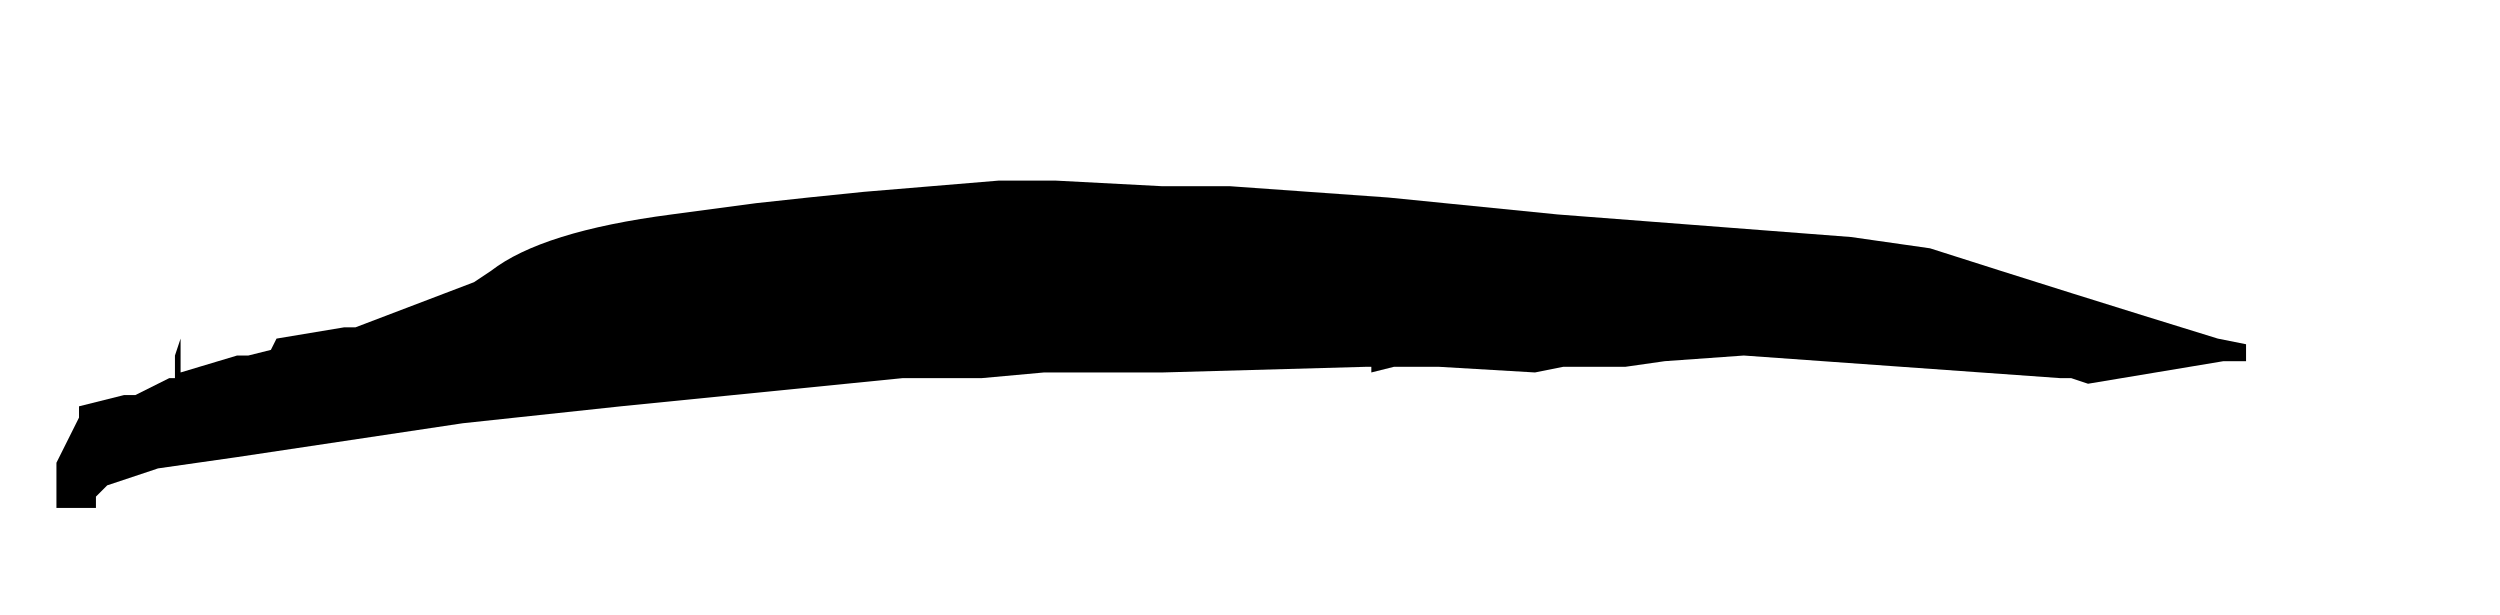 <?xml version="1.0" encoding="UTF-8" standalone="no"?>
<svg xmlns:xlink="http://www.w3.org/1999/xlink" height="5.45px" width="22.15px" xmlns="http://www.w3.org/2000/svg">
  <g transform="matrix(1.0, 0.0, 0.0, 1.0, -5.05, -20.75)">
    <path d="M5.55 24.85 L5.55 25.05 5.55 25.25 5.65 25.25 5.9 25.25 5.9 25.15 6.0 25.05 6.0 25.05 6.0 25.05 6.0 25.05 6.45 24.9 7.15 24.8 9.15 24.5 10.55 24.35 13.05 24.1 13.75 24.1 14.3 24.05 14.35 24.05 15.35 24.05 17.15 24.0 17.2 24.0 17.2 24.05 17.4 24.0 17.6 24.0 17.8 24.0 18.65 24.05 18.9 24.0 Q19.2 24.0 19.45 24.0 L19.8 23.95 20.5 23.9 23.3 24.1 23.4 24.1 23.55 24.15 24.75 23.95 24.85 23.95 24.95 23.95 24.95 23.9 24.95 23.8 24.7 23.75 Q23.4 23.35 22.15 22.95 L21.45 22.85 18.85 22.65 17.35 22.5 17.35 22.55 17.35 22.55 17.35 22.5 15.95 22.4 15.35 22.4 14.4 22.35 13.9 22.35 12.7 22.45 Q12.2 22.5 11.75 22.55 L11.0 22.65 Q9.85 22.8 9.4 23.15 L9.25 23.25 8.2 23.65 8.1 23.65 7.5 23.75 7.45 23.85 7.25 23.9 7.15 23.9 6.65 24.05 6.65 23.75 6.6 23.9 6.6 24.0 6.6 24.1 6.55 24.1 6.45 24.15 6.25 24.25 6.15 24.25 5.75 24.35 5.75 24.45 Q5.65 24.65 5.55 24.85" fill="#000000" fill-rule="evenodd" stroke="none">
      <animate attributeName="fill" dur="2s" repeatCount="indefinite" values="#000000;#000001"/>
      <animate attributeName="fill-opacity" dur="2s" repeatCount="indefinite" values="1.0;1.0"/>
      <animate attributeName="d" dur="2s" repeatCount="indefinite" values="M5.55 24.85 L5.55 25.05 5.55 25.25 5.65 25.25 5.9 25.25 5.9 25.15 6.0 25.05 6.0 25.05 6.0 25.05 6.0 25.05 6.45 24.9 7.15 24.8 9.15 24.5 10.55 24.35 13.05 24.1 13.75 24.1 14.3 24.05 14.35 24.05 15.35 24.05 17.15 24.0 17.2 24.0 17.2 24.05 17.4 24.0 17.6 24.0 17.8 24.0 18.65 24.05 18.9 24.0 Q19.2 24.0 19.45 24.0 L19.8 23.95 20.5 23.9 23.3 24.1 23.4 24.1 23.55 24.15 24.75 23.95 24.85 23.95 24.95 23.95 24.95 23.9 24.95 23.8 24.7 23.75 Q23.4 23.35 22.15 22.95 L21.45 22.85 18.85 22.65 17.35 22.5 17.35 22.55 17.35 22.55 17.35 22.5 15.95 22.4 15.35 22.4 14.4 22.35 13.9 22.35 12.7 22.45 Q12.2 22.5 11.75 22.55 L11.0 22.65 Q9.85 22.8 9.4 23.15 L9.25 23.25 8.2 23.65 8.1 23.65 7.5 23.75 7.45 23.85 7.25 23.9 7.15 23.9 6.65 24.05 6.65 23.75 6.6 23.9 6.6 24.0 6.6 24.1 6.55 24.1 6.45 24.15 6.25 24.25 6.15 24.25 5.75 24.35 5.75 24.45 Q5.65 24.65 5.55 24.85;M5.05 24.95 L5.05 24.95 5.05 25.25 5.05 25.3 5.4 25.3 5.45 25.3 5.6 25.15 5.6 25.15 5.6 25.15 5.6 25.15 6.1 25.0 6.9 24.95 9.15 24.8 10.9 24.9 13.7 25.85 14.8 26.15 15.45 26.2 15.55 26.2 16.65 26.1 18.6 25.55 18.6 25.55 18.6 25.55 18.8 25.45 19.0 25.4 19.2 25.3 20.3 24.85 20.65 24.7 Q20.95 24.55 21.2 24.45 L21.55 24.3 22.25 24.0 25.45 24.2 25.7 24.3 25.85 24.25 27.2 24.1 27.2 23.95 27.1 23.95 26.95 23.9 26.95 23.9 26.65 23.8 Q25.15 23.25 23.55 23.1 L22.9 22.85 20.1 21.7 18.45 21.0 18.35 21.0 18.35 21.0 18.25 21.0 16.6 20.75 15.9 20.75 14.8 20.85 14.35 20.95 12.9 21.4 Q12.6 21.5 11.85 21.9 L11.2 22.3 Q10.4 22.8 9.65 23.25 L9.45 23.35 8.2 23.8 8.1 23.8 7.7 23.85 7.45 23.85 7.3 23.9 7.25 24.0 6.75 24.1 6.35 24.2 6.35 24.0 6.35 23.9 6.25 24.05 6.25 24.05 6.25 24.2 5.95 24.3 5.85 24.35 5.4 24.45 5.3 24.45 Q5.1 24.65 5.05 24.95"/>
    </path>
    <path d="M5.55 24.85 Q5.65 24.65 5.75 24.45 L5.75 24.35 6.15 24.25 6.25 24.25 6.45 24.15 6.55 24.1 6.6 24.1 6.6 24.0 6.6 23.9 6.65 23.75 6.65 24.05 7.15 23.9 7.25 23.9 7.45 23.85 7.5 23.75 8.1 23.65 8.2 23.65 9.25 23.25 9.4 23.15 Q9.85 22.8 11.0 22.65 L11.75 22.55 Q12.2 22.5 12.7 22.45 L13.9 22.35 14.4 22.35 15.35 22.4 15.95 22.4 17.35 22.5 17.35 22.55 17.35 22.55 17.35 22.5 18.85 22.65 21.45 22.85 22.15 22.95 Q23.4 23.35 24.7 23.75 L24.95 23.8 24.95 23.9 24.95 23.95 24.85 23.95 24.75 23.95 23.55 24.15 23.4 24.1 23.3 24.1 20.5 23.9 19.8 23.95 19.45 24.0 Q19.2 24.0 18.9 24.0 L18.65 24.05 17.8 24.0 17.6 24.0 17.4 24.0 17.2 24.05 17.2 24.0 17.15 24.0 15.35 24.05 14.35 24.05 14.3 24.05 13.75 24.1 13.05 24.1 10.55 24.35 9.15 24.5 7.15 24.8 6.45 24.9 6.0 25.05 6.0 25.05 6.0 25.05 6.0 25.05 5.9 25.15 5.9 25.25 5.65 25.25 5.55 25.25 5.55 25.05 5.55 24.85" fill="none" stroke="#000000" stroke-linecap="round" stroke-linejoin="round" stroke-opacity="0.0" stroke-width="1.0">
      <animate attributeName="stroke" dur="2s" repeatCount="indefinite" values="#000000;#000001"/>
      <animate attributeName="stroke-width" dur="2s" repeatCount="indefinite" values="0.0;0.0"/>
      <animate attributeName="fill-opacity" dur="2s" repeatCount="indefinite" values="0.0;0.0"/>
      <animate attributeName="d" dur="2s" repeatCount="indefinite" values="M5.55 24.85 Q5.65 24.65 5.75 24.45 L5.75 24.35 6.15 24.25 6.25 24.25 6.45 24.15 6.55 24.1 6.6 24.1 6.6 24.0 6.6 23.9 6.65 23.75 6.65 24.05 7.15 23.9 7.25 23.9 7.45 23.85 7.5 23.75 8.1 23.65 8.2 23.65 9.25 23.25 9.4 23.15 Q9.85 22.8 11.0 22.65 L11.75 22.55 Q12.2 22.5 12.7 22.45 L13.9 22.35 14.4 22.35 15.35 22.4 15.95 22.4 17.35 22.5 17.35 22.55 17.35 22.55 17.35 22.5 18.85 22.65 21.45 22.85 22.15 22.95 Q23.4 23.35 24.7 23.75 L24.95 23.8 24.95 23.9 24.95 23.95 24.85 23.95 24.75 23.95 23.55 24.15 23.4 24.1 23.3 24.1 20.5 23.9 19.8 23.95 19.45 24.0 Q19.2 24.0 18.9 24.0 L18.65 24.05 17.8 24.0 17.6 24.0 17.4 24.0 17.2 24.05 17.2 24.0 17.15 24.0 15.35 24.05 14.35 24.05 14.3 24.05 13.75 24.1 13.05 24.1 10.55 24.35 9.15 24.5 7.15 24.8 6.45 24.9 6.0 25.05 6.0 25.05 6.0 25.05 6.0 25.05 5.9 25.15 5.9 25.25 5.65 25.25 5.55 25.25 5.55 25.05 5.55 24.85;M5.05 24.95 Q5.1 24.65 5.3 24.45 L5.4 24.45 5.85 24.35 5.95 24.3 6.25 24.2 6.25 24.05 6.25 24.05 6.35 23.9 6.35 24.0 6.35 24.2 6.75 24.1 7.25 24.0 7.3 23.9 7.45 23.85 7.7 23.85 8.1 23.8 8.2 23.8 9.45 23.35 9.65 23.25 Q10.4 22.8 11.2 22.3 L11.85 21.9 Q12.6 21.5 12.9 21.4 L14.35 20.95 14.8 20.85 15.9 20.75 16.6 20.75 18.25 21.0 18.35 21.0 18.35 21.0 18.45 21.0 20.1 21.7 22.9 22.85 23.55 23.1 Q25.15 23.25 26.65 23.8 L26.95 23.9 26.95 23.9 27.1 23.95 27.2 23.95 27.2 24.1 25.85 24.25 25.7 24.3 25.45 24.2 22.25 24.0 21.55 24.3 21.2 24.45 Q20.95 24.55 20.65 24.7 L20.3 24.85 19.2 25.3 19.0 25.4 18.8 25.45 18.6 25.55 18.6 25.55 18.6 25.55 16.65 26.1 15.55 26.2 15.45 26.2 14.8 26.15 13.7 25.85 10.9 24.9 9.15 24.8 6.9 24.95 6.1 25.0 5.6 25.15 5.6 25.15 5.6 25.15 5.6 25.15 5.45 25.3 5.4 25.3 5.05 25.3 5.05 25.25 5.05 24.95 5.05 24.95"/>
    </path>
  </g>
</svg>
